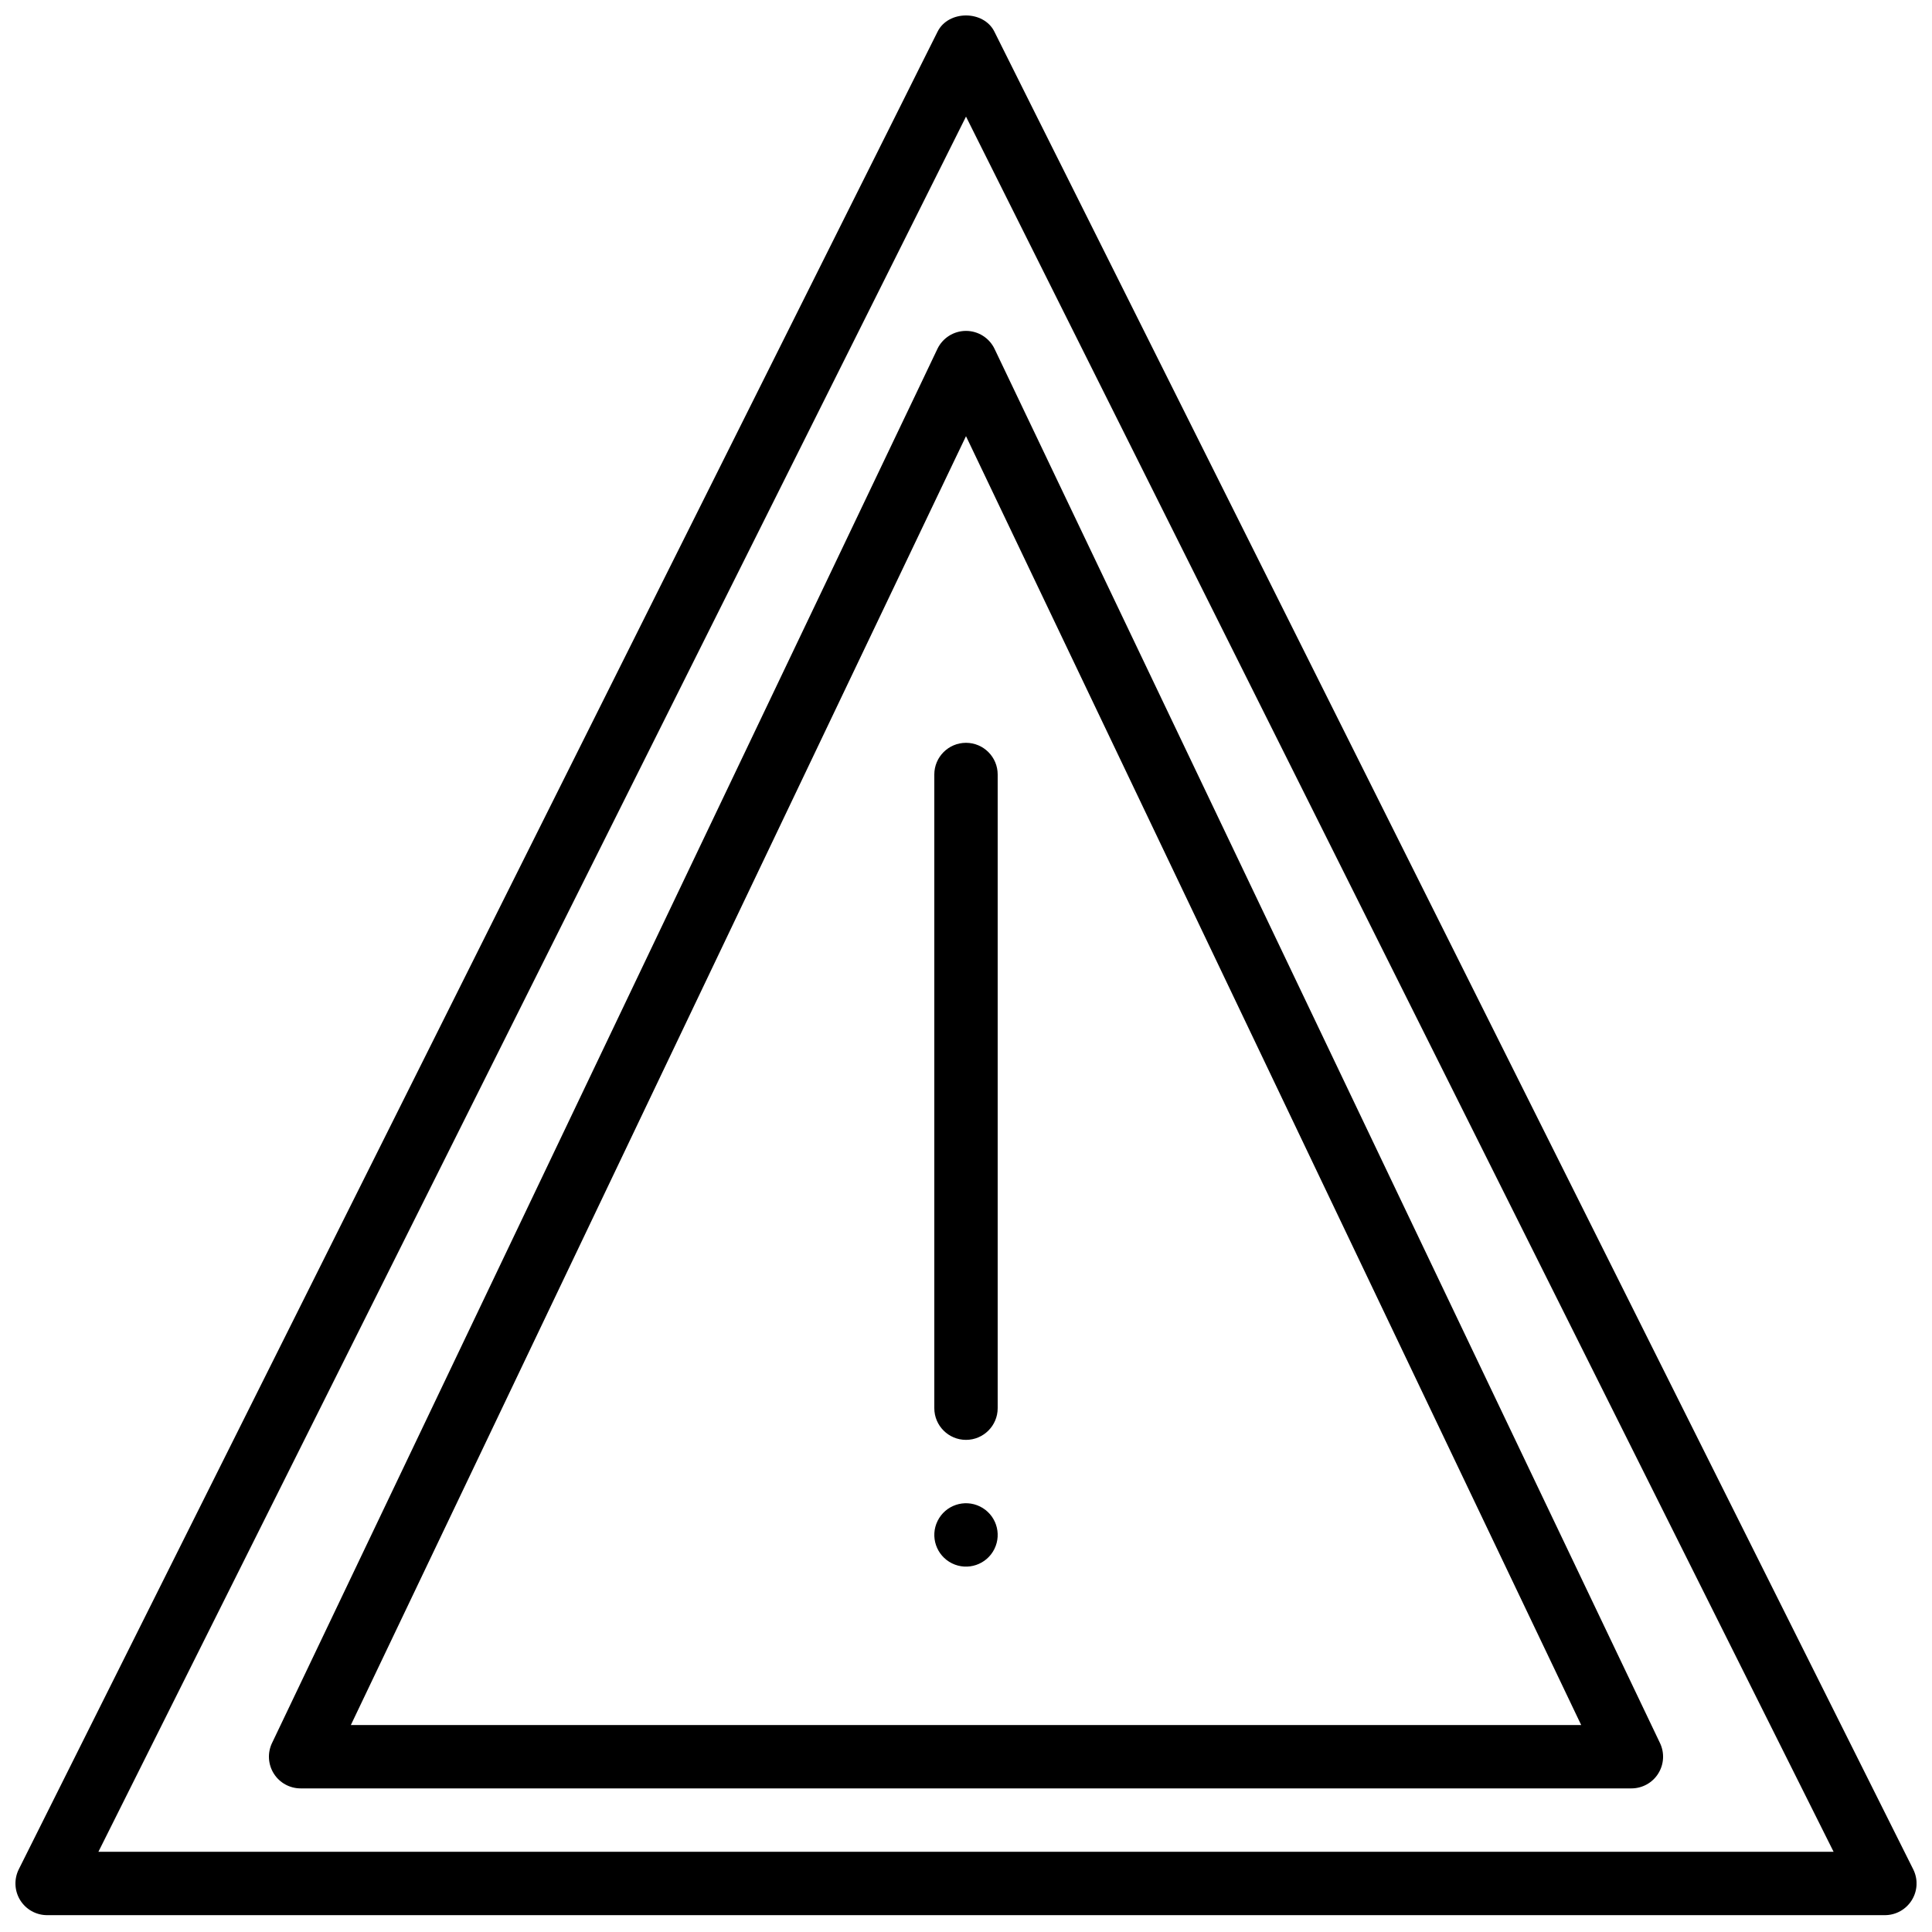 <?xml version="1.0" encoding="UTF-8"?>
<!-- Uploaded to: SVG Repo, www.svgrepo.com, Generator: SVG Repo Mixer Tools -->
<svg width="800px" height="800px" version="1.1" viewBox="144 144 512 512" xmlns="http://www.w3.org/2000/svg">
 <defs>
  <clipPath id="a">
   <path d="m148.09 148.09h503.81v503.81h-503.81z"/>
  </clipPath>
 </defs>
 <g clip-path="url(#a)">
  <path d="m170.08 634.74h459.84l-229.92-459.84zm473.43 16.797h-487.02c-2.914 0-5.617-1.512-7.144-3.981-1.531-2.477-1.664-5.566-0.371-8.172l243.51-487.02c2.848-5.691 12.176-5.691 15.023 0l243.51 487.02c1.309 2.606 1.168 5.695-0.371 8.172-1.527 2.469-4.223 3.981-7.137 3.981z" fill-rule="evenodd"/>
 </g>
 <path d="m236.98 601.15h326.05l-163.03-341.57zm339.36 16.793h-352.67c-2.887 0-5.566-1.477-7.102-3.91-1.539-2.445-1.723-5.5-0.48-8.105l176.33-369.46c1.395-2.914 4.344-4.777 7.582-4.777 3.234 0 6.184 1.863 7.574 4.777l176.34 369.46c1.242 2.606 1.066 5.66-0.48 8.105-1.527 2.434-4.215 3.91-7.094 3.91z" fill-rule="evenodd"/>
 <path d="m400 525.58c-4.637 0-8.398-3.762-8.398-8.398v-167.93c0-4.637 3.762-8.398 8.398-8.398 4.633 0 8.395 3.762 8.395 8.398v167.93c0 4.637-3.762 8.398-8.395 8.398" fill-rule="evenodd"/>
 <path d="m407.53 554.49c-2.051 4.156-7.09 5.867-11.246 3.812-4.156-2.059-5.867-7.09-3.809-11.246 2.047-4.156 7.086-5.867 11.242-3.812 4.156 2.051 5.867 7.078 3.812 11.246" fill-rule="evenodd"/>
</svg>